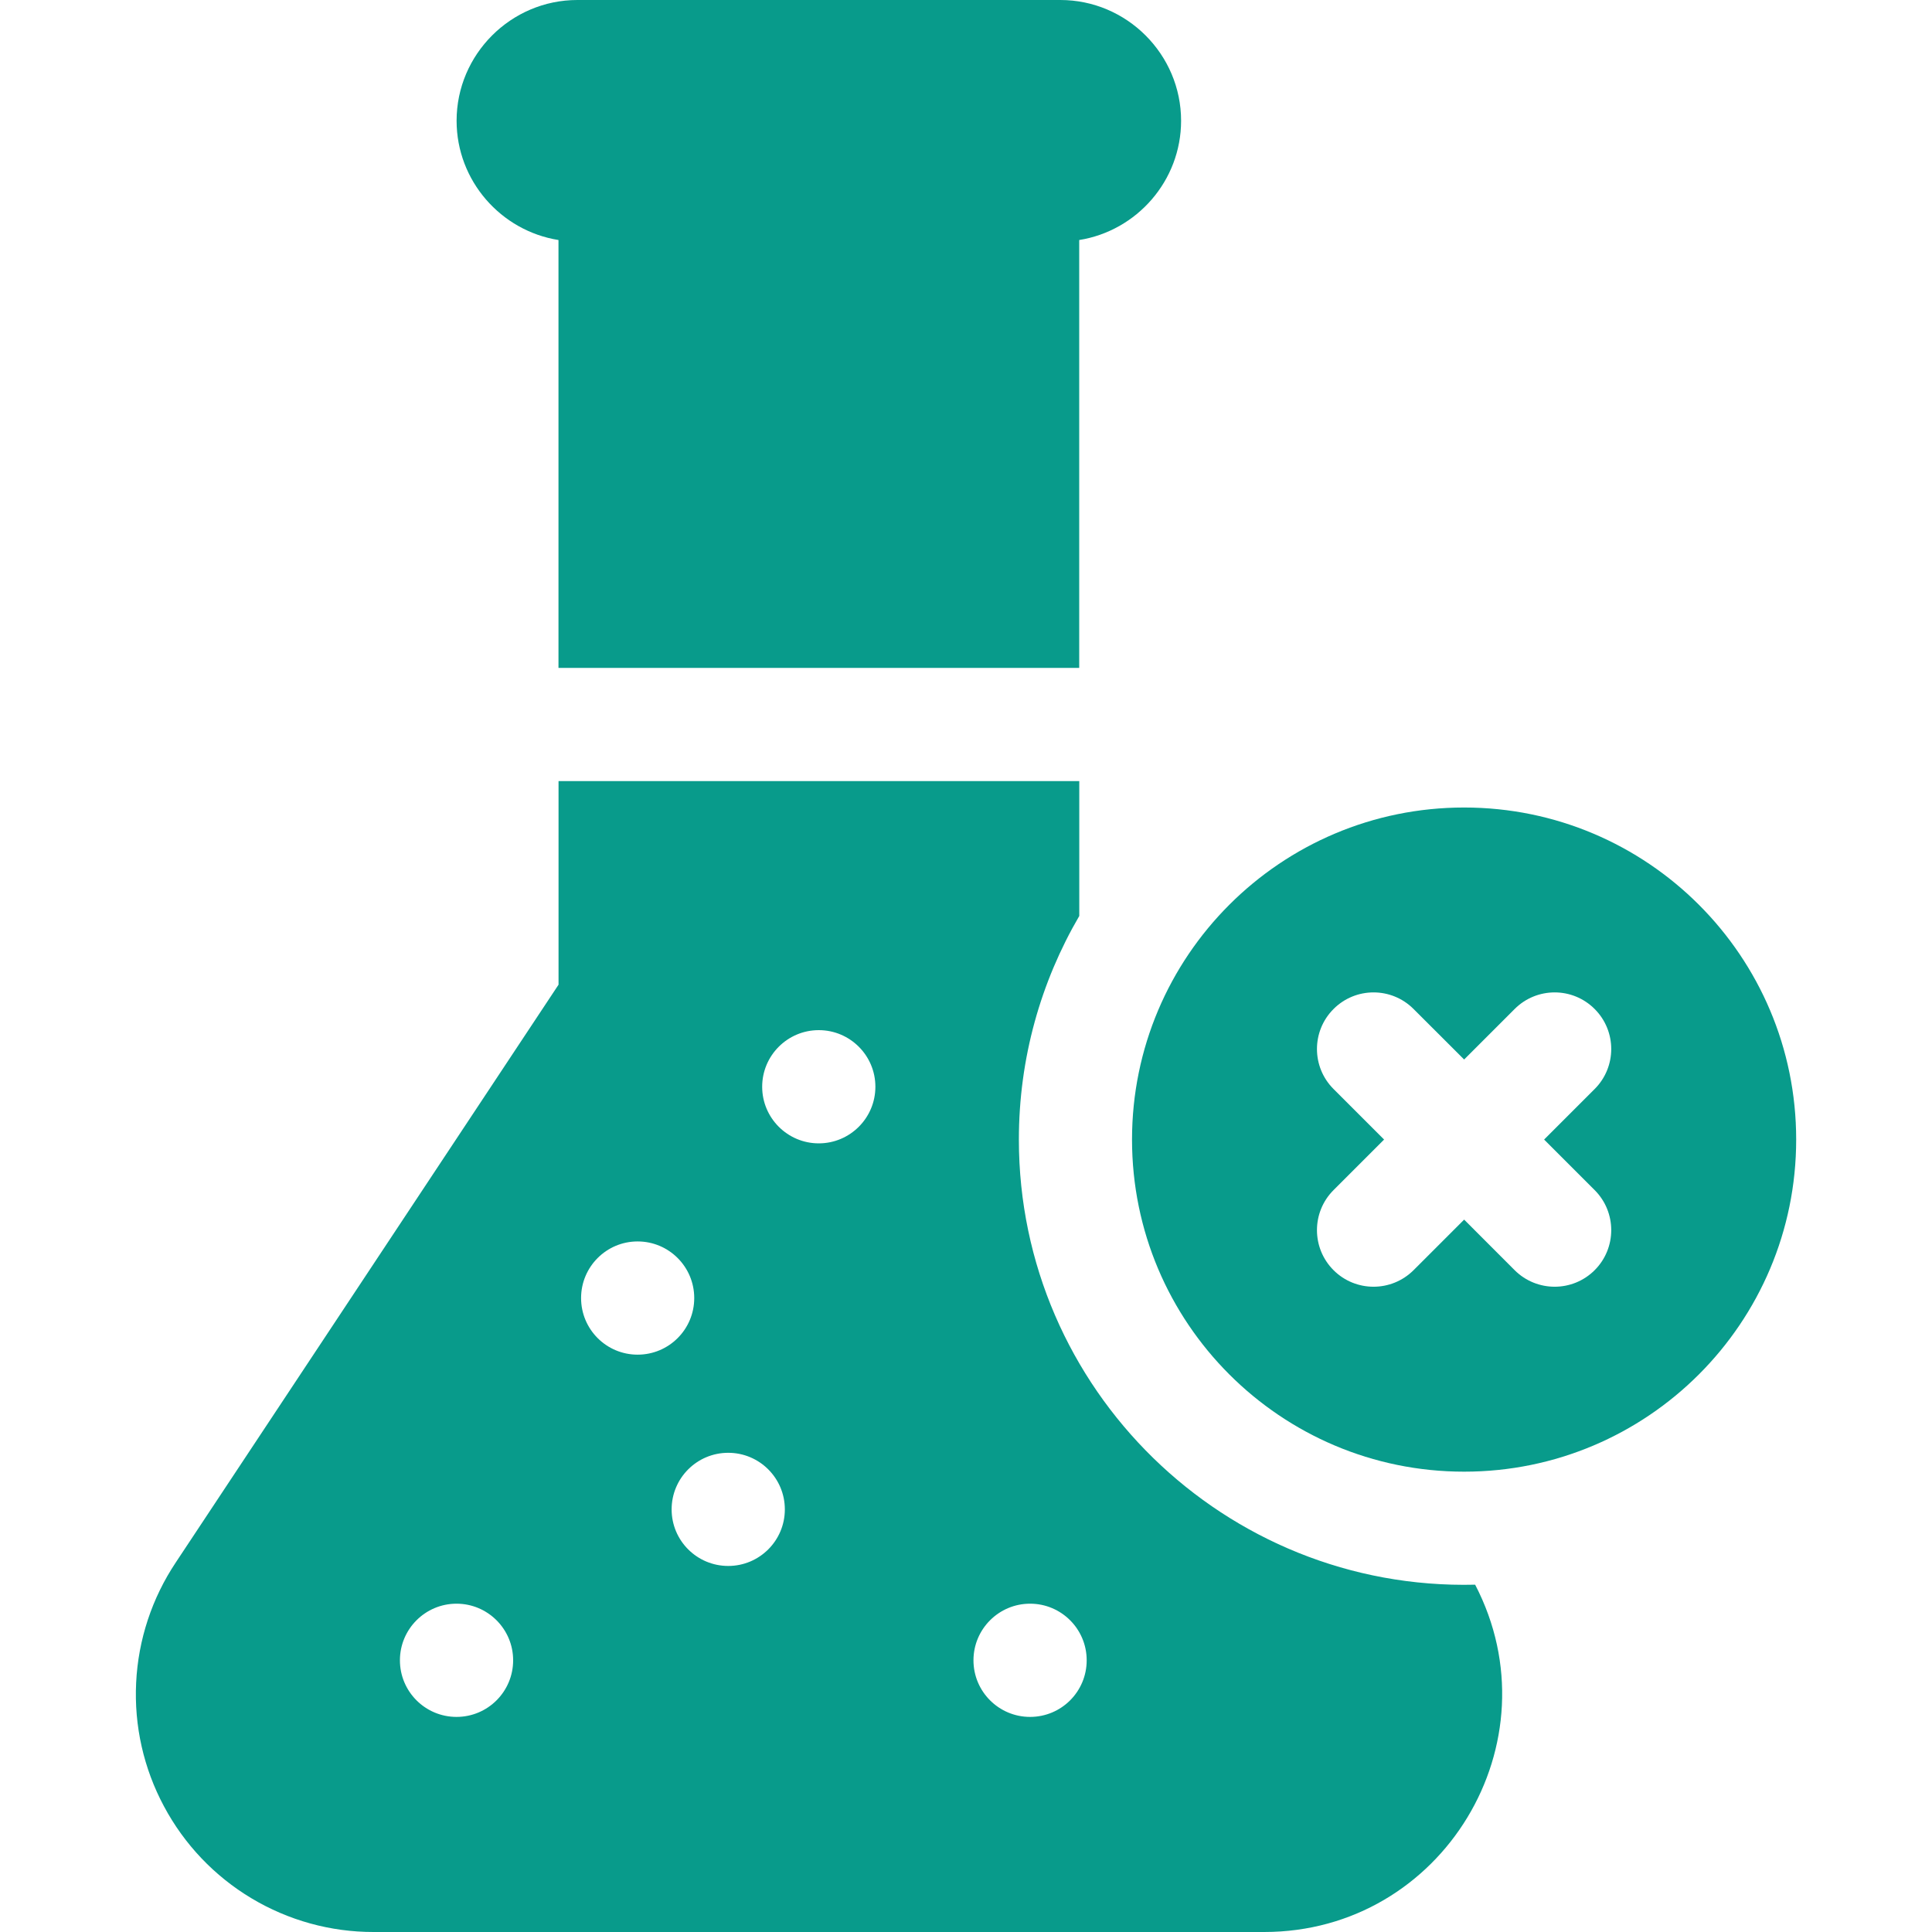 <svg width="30" height="30" viewBox="0 0 30 30" fill="none" xmlns="http://www.w3.org/2000/svg">
<path d="M22.735 12.539C19.887 12.539 17.578 14.848 17.578 17.695C17.578 20.543 19.887 22.852 22.735 22.852C25.582 22.852 27.891 20.543 27.891 17.695C27.891 14.848 25.582 12.539 22.735 12.539ZM24.762 18.48C25.105 18.823 25.105 19.38 24.762 19.723C24.419 20.066 23.863 20.066 23.519 19.723L22.735 18.938L21.95 19.723C21.606 20.066 21.05 20.066 20.707 19.723C20.364 19.38 20.364 18.823 20.707 18.48L21.492 17.695L20.707 16.91C20.364 16.567 20.364 16.011 20.707 15.668C21.05 15.324 21.607 15.324 21.95 15.668L22.735 16.452L23.519 15.668C23.863 15.324 24.419 15.324 24.762 15.668C25.105 16.011 25.105 16.567 24.762 16.91L23.977 17.695L24.762 18.48ZM8.672 3.727V10.371H16.758V3.727C17.651 3.585 18.34 2.807 18.34 1.875C18.34 0.844 17.496 0 16.465 0H8.965C7.934 0 7.09 0.844 7.09 1.875C7.09 2.807 7.779 3.585 8.672 3.727Z" fill="#089B8B"/>
<path d="M15.821 17.695C15.821 16.43 16.163 15.244 16.759 14.223V12.129H8.673V15.29L2.73 24.261C2.359 24.817 2.146 25.463 2.114 26.13C2.081 26.798 2.231 27.462 2.547 28.05C2.862 28.64 3.331 29.133 3.904 29.476C4.478 29.82 5.133 30.001 5.802 30H19.63C22.404 30 24.179 27.053 22.906 24.607C19.021 24.701 15.821 21.569 15.821 17.695ZM7.089 26.66C6.604 26.66 6.21 26.267 6.21 25.781C6.21 25.296 6.604 24.902 7.089 24.902C7.574 24.902 7.968 25.296 7.968 25.781C7.968 26.267 7.574 26.66 7.089 26.66ZM9.023 20.156C9.023 19.671 9.416 19.277 9.901 19.277C10.387 19.277 10.78 19.671 10.78 20.156C10.78 20.642 10.387 21.035 9.901 21.035C9.416 21.035 9.023 20.642 9.023 20.156ZM11.308 24.316C10.822 24.316 10.429 23.923 10.429 23.438C10.429 22.952 10.822 22.559 11.308 22.559C11.793 22.559 12.187 22.952 12.187 23.438C12.187 23.923 11.793 24.316 11.308 24.316ZM12.714 17.754C12.229 17.754 11.835 17.36 11.835 16.875C11.835 16.39 12.229 15.996 12.714 15.996C13.199 15.996 13.593 16.39 13.593 16.875C13.593 17.36 13.199 17.754 12.714 17.754ZM15.995 26.66C15.51 26.66 15.116 26.267 15.116 25.781C15.116 25.296 15.51 24.902 15.995 24.902C16.481 24.902 16.874 25.296 16.874 25.781C16.874 26.267 16.481 26.66 15.995 26.66Z" fill="#089B8B"/>
</svg>
